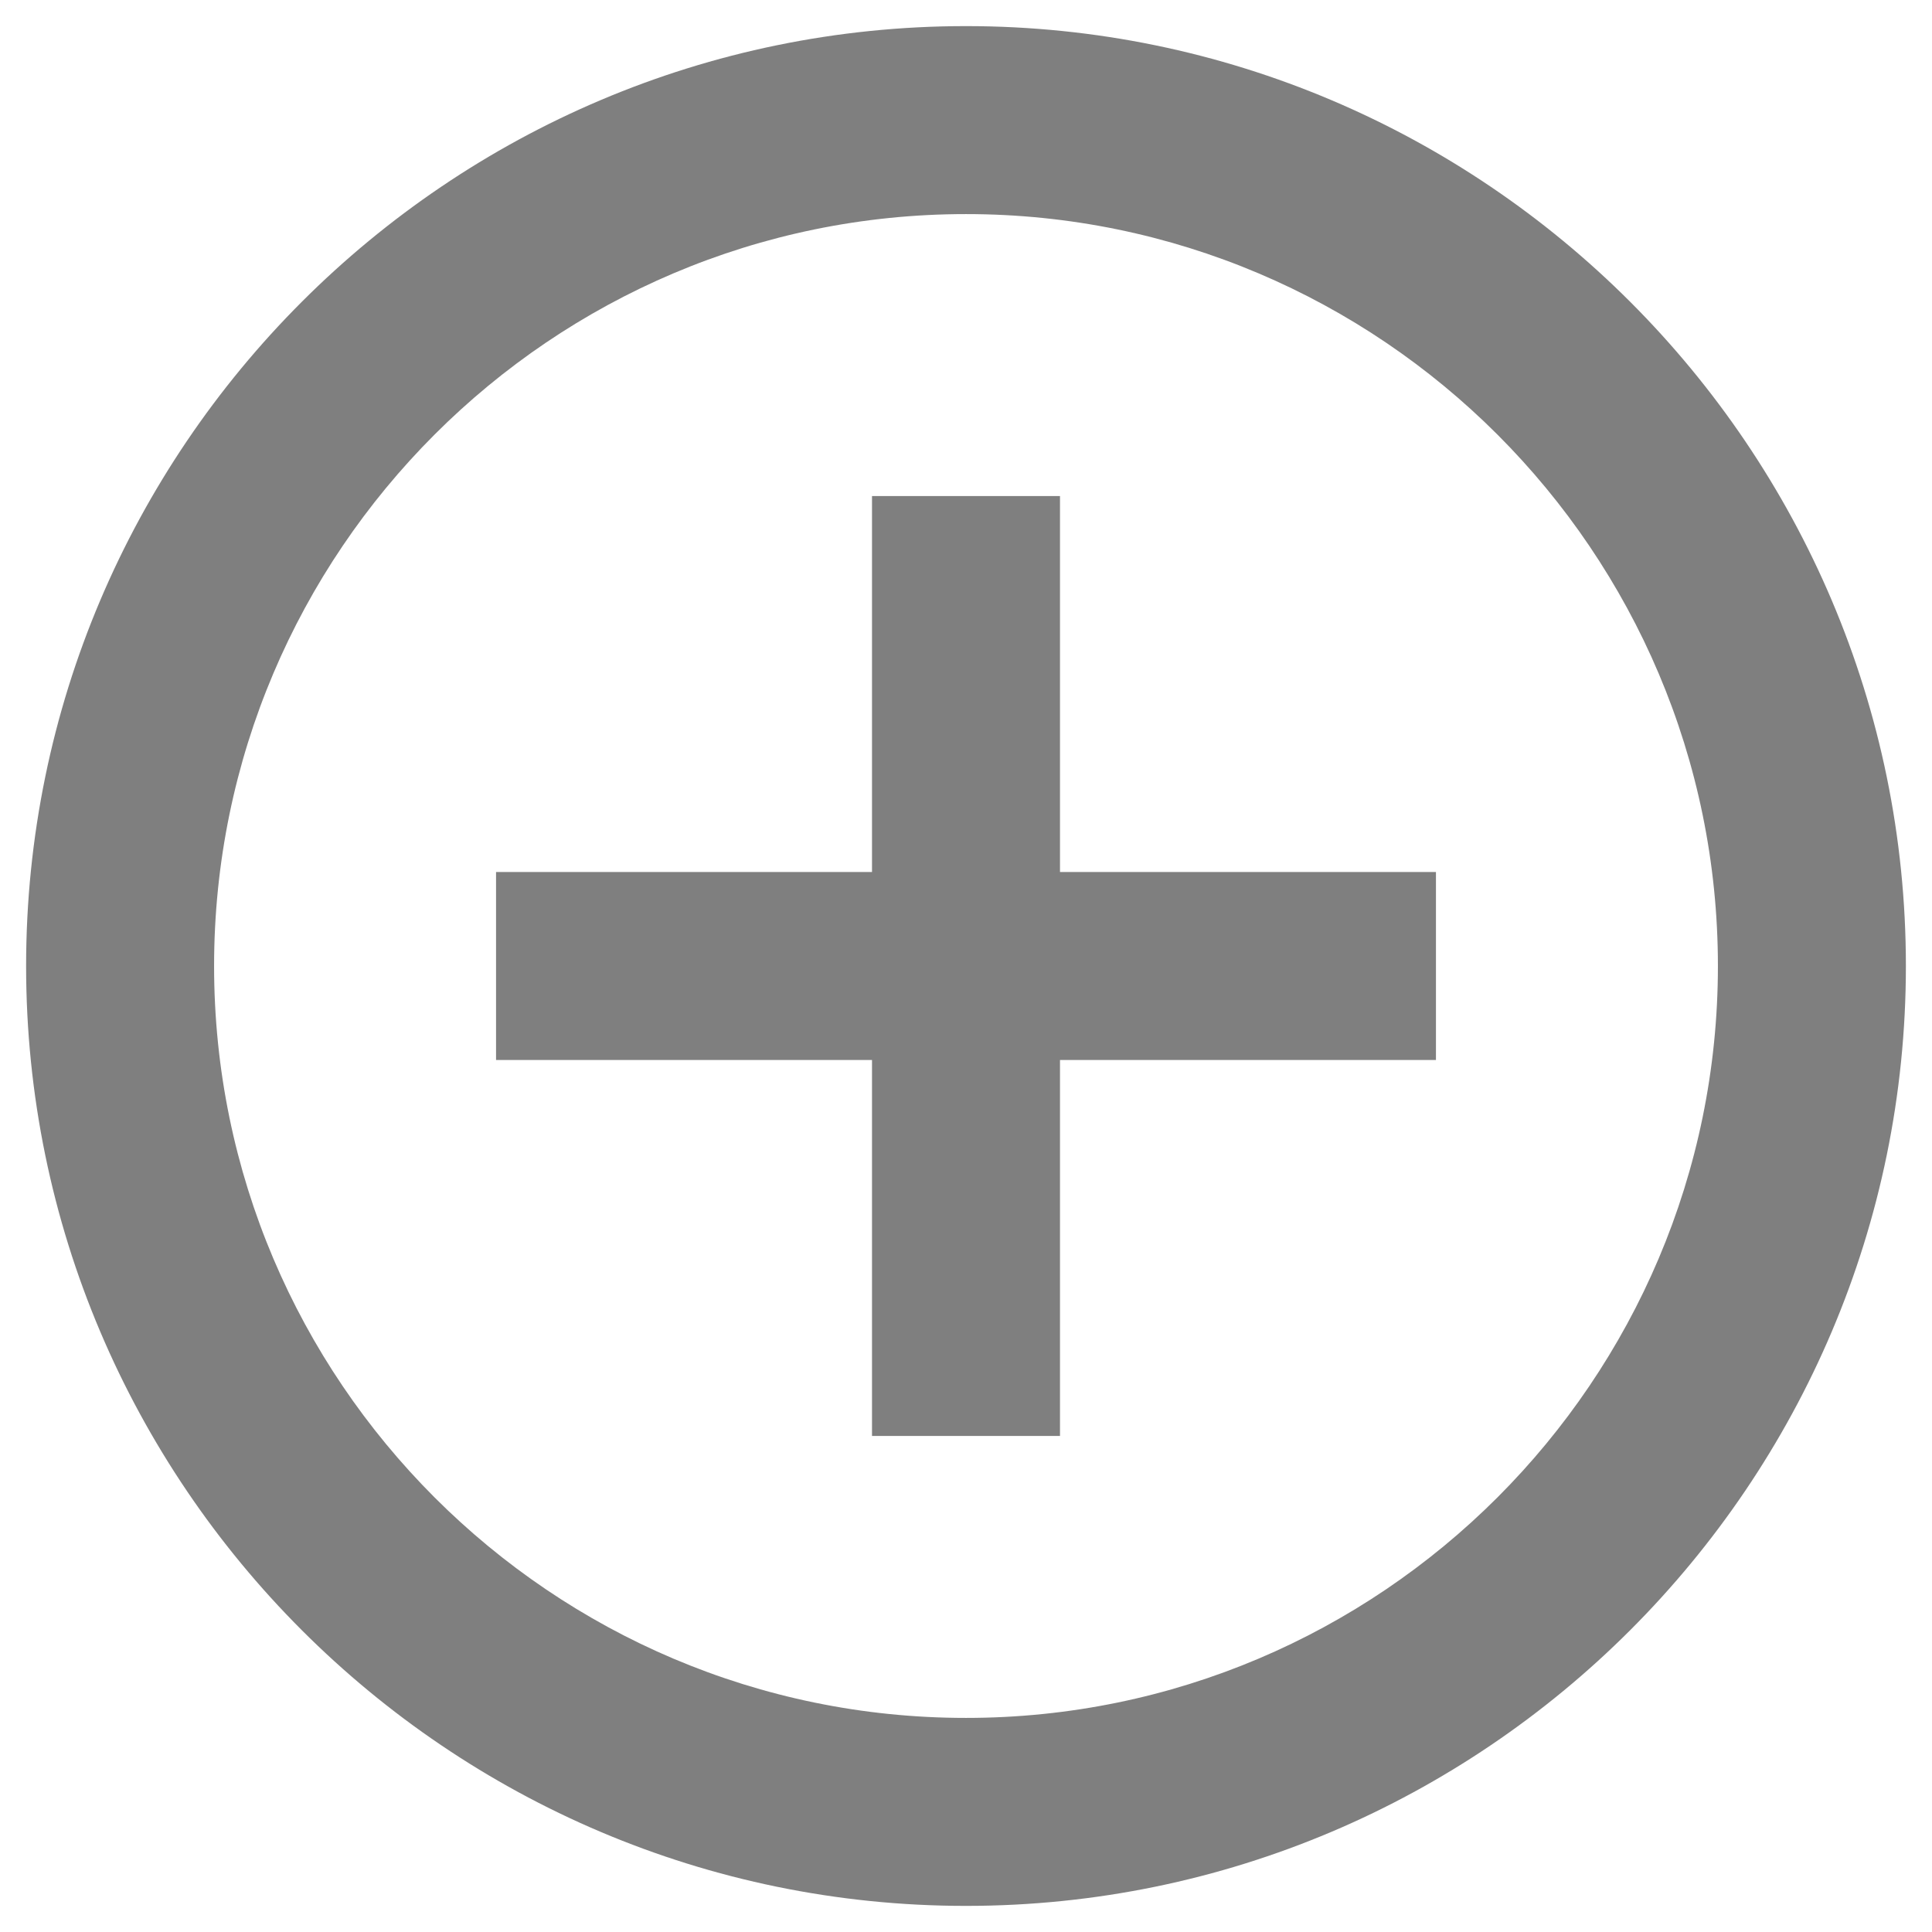 <?xml version="1.0" encoding="UTF-8" standalone="no"?>
<!DOCTYPE svg PUBLIC "-//W3C//DTD SVG 1.1//EN" "http://www.w3.org/Graphics/SVG/1.1/DTD/svg11.dtd">
<!-- Generated by Microsoft Visio, SVG Export Add.svg Page-1 -->
<svg xmlns="http://www.w3.org/2000/svg" xmlns:xlink="http://www.w3.org/1999/xlink" xmlns:ev="http://www.w3.org/2001/xml-events"
		width="0.257in" height="0.257in" viewBox="0 0 18.5 18.5" xml:space="preserve" color-interpolation-filters="sRGB"
		class="st3">
	<style type="text/css">
	<![CDATA[
		.st1 {visibility:visible}
		.st2 {fill:#7f7f7f;stroke:none;stroke-width:0.25}
		.st3 {fill:none;fill-rule:evenodd;font-size:12px;overflow:visible;stroke-linecap:square;stroke-miterlimit:3}
	]]>
	</style>

	<g>
		<title>Page-1</title>
		<g id="group7-1" transform="translate(0.25,-0.25)">
			<title>Sheet.7</title>
			<g id="shape8-2">
				<title>Sheet.8</title>
				<g id="shadow8-3" transform="matrix(1,0,0,1,0,0)" class="st1"/>
				<path d="M9 0.5 C4.04 0.5 0 4.54 0 9.5 C0 14.46 4.04 18.5 9 18.5 C13.96 18.5 18 14.46 18 9.5 C18 4.54 13.96 0.5 9
							 0.5 ZM9 16.7 C5.03 16.7 1.8 13.47 1.8 9.5 C1.8 5.53 5.03 2.3 9 2.3 C12.97 2.3 16.2 5.53 16.2 9.5 C16.2
							 13.47 12.97 16.7 9 16.7 Z" class="st2"/>
			</g>
			<g id="shape9-5" transform="translate(4.5,-4.5)">
				<title>Sheet.9</title>
				<g id="shadow9-6" transform="matrix(1,0,0,1,0,0)" class="st1"/>
				<path d="M5.4 9.5 L3.6 9.5 L3.6 13.1 L0 13.1 L0 14.9 L3.6 14.9 L3.6 18.5 L5.4 18.5 L5.4 14.9 L9 14.9 L9 13.1 L5.4
							 13.1 L5.4 9.5 Z" class="st2"/>
			</g>
		</g>
	</g>
</svg>
